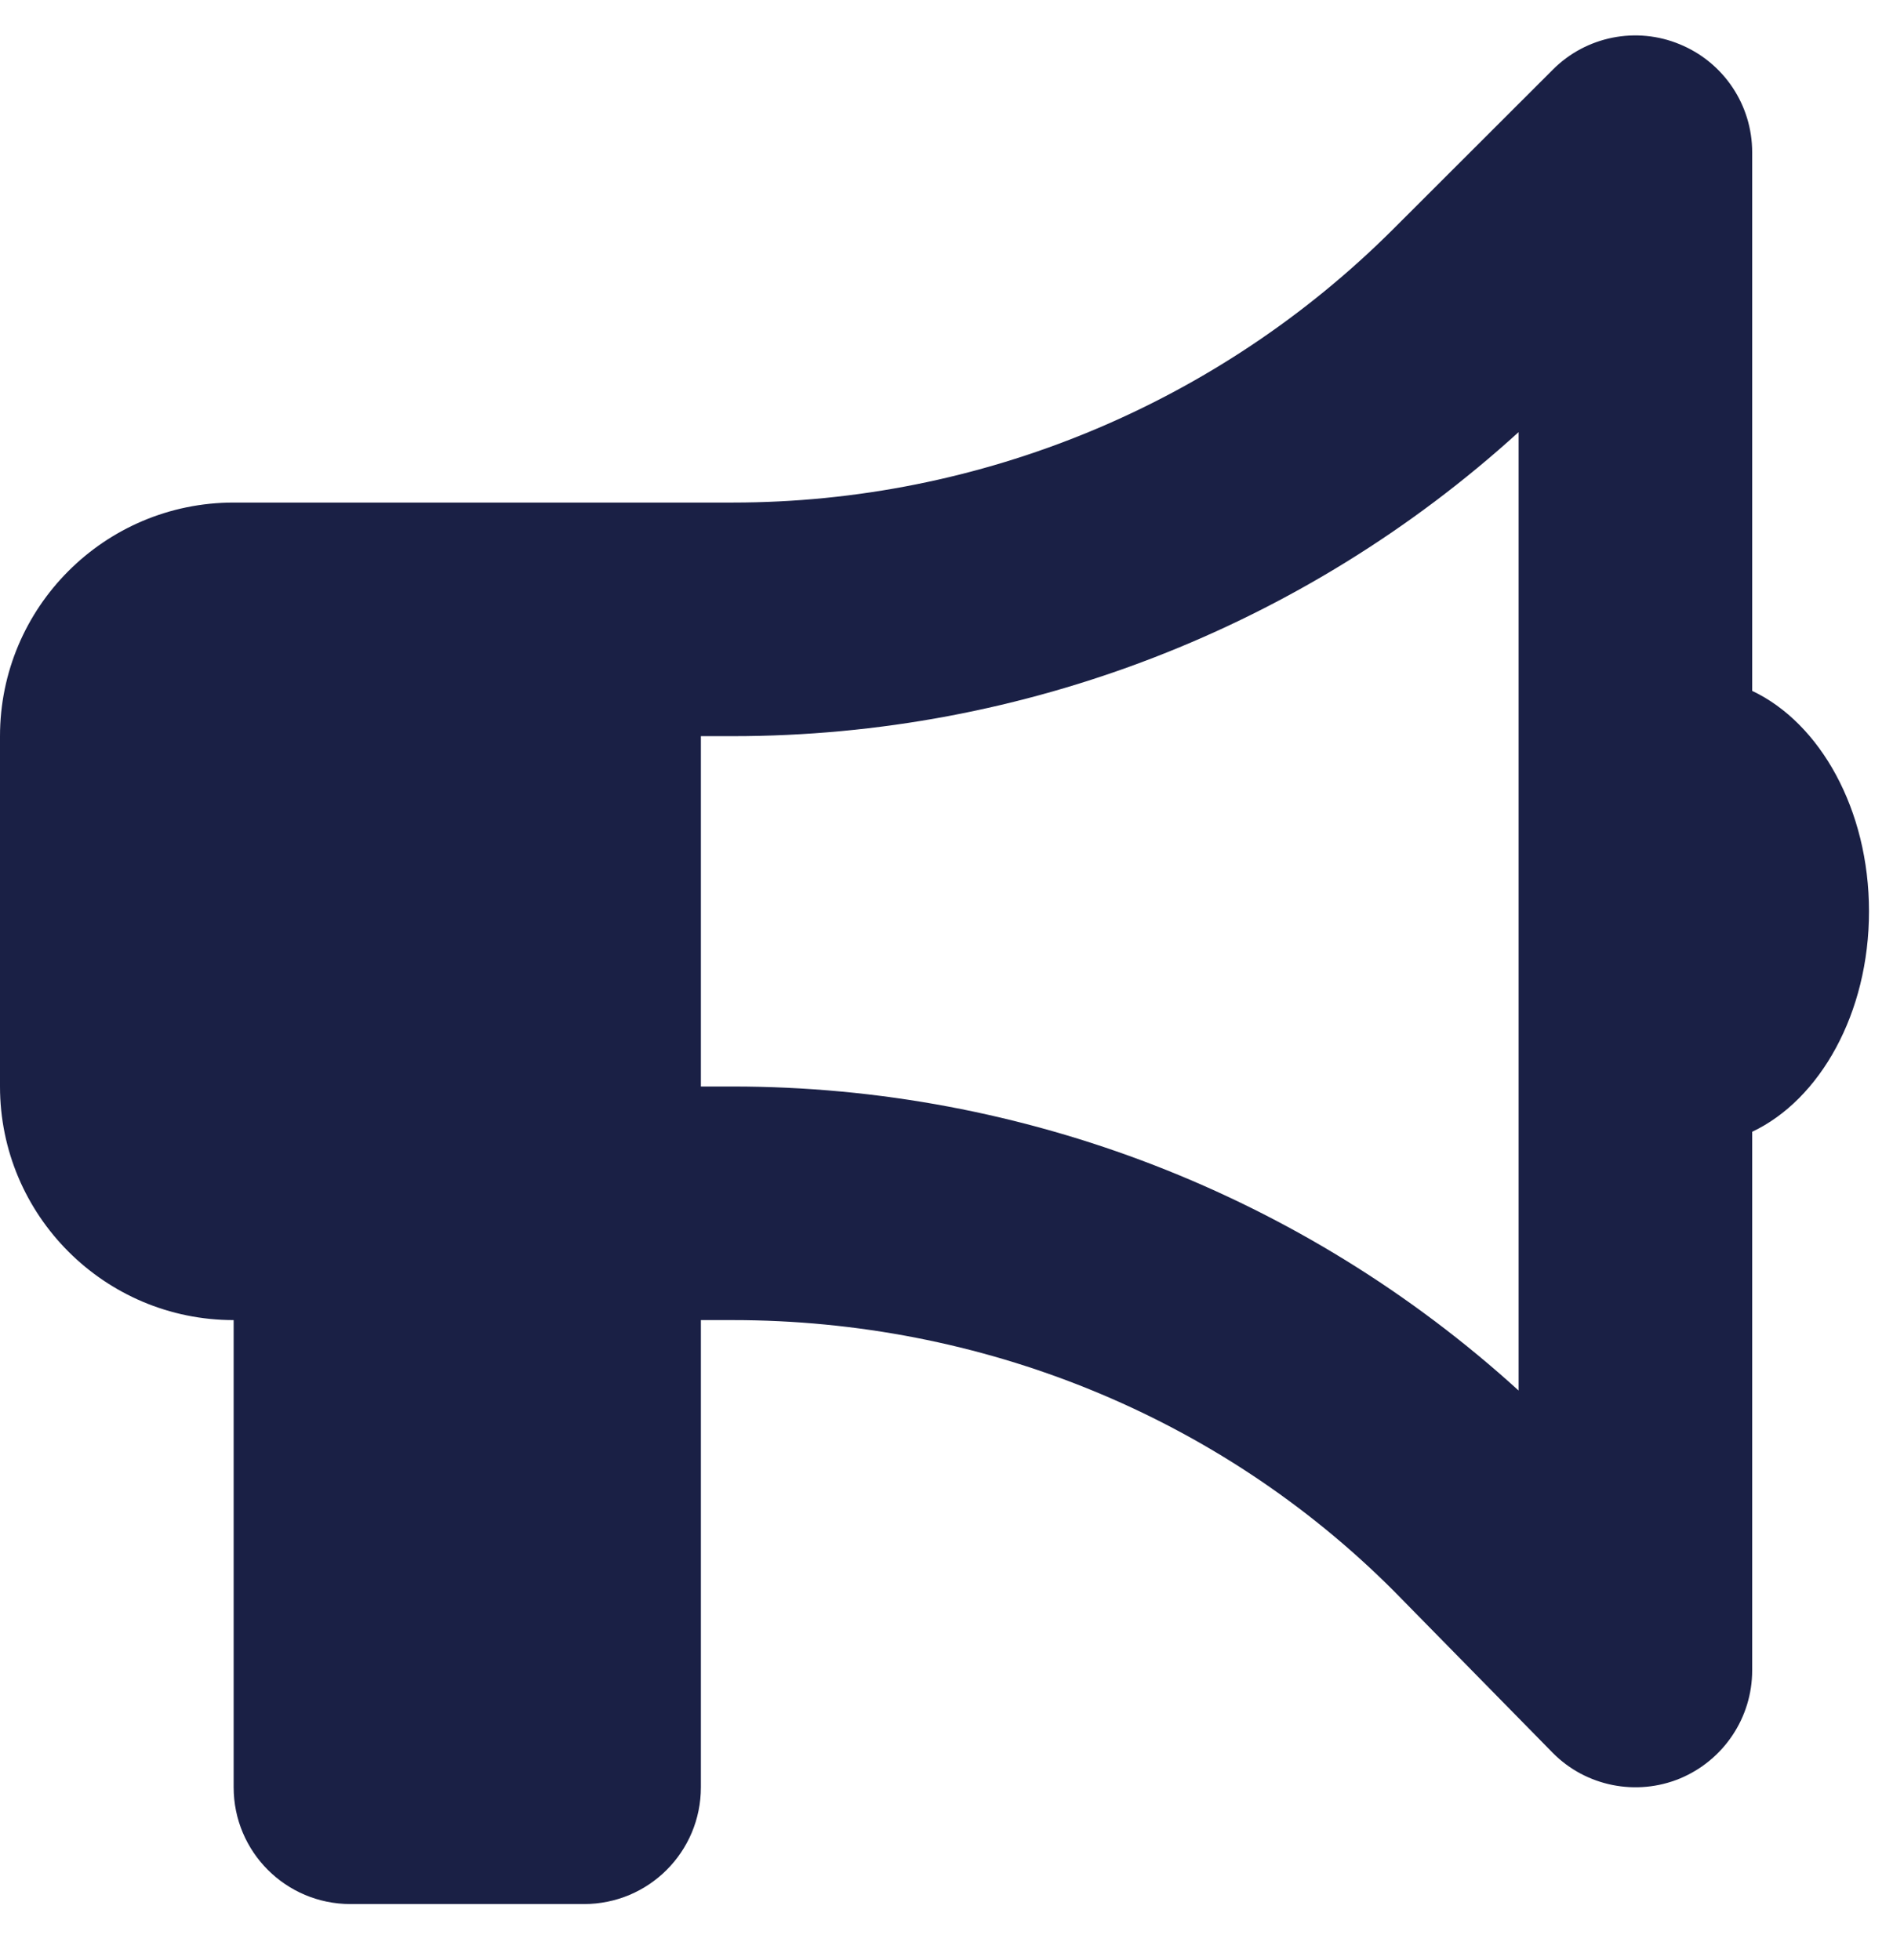 <?xml version="1.0" encoding="UTF-8"?>
<svg width="28px" height="29px" viewBox="0 0 28 29" version="1.1" xmlns="http://www.w3.org/2000/svg" xmlns:xlink="http://www.w3.org/1999/xlink">
    <title>Shape</title>
    <g id="🎨-Layout" stroke="none" stroke-width="1" fill="none" fill-rule="evenodd">
        <g id="kunden-werden" transform="translate(-150, -2687)" fill="#1A2045" fill-rule="nonzero">
            <g id="04-Grids/Generic/Grid-3/4x1" transform="translate(0, 2678.053)">
                <g id="Group-5" transform="translate(150, 8.995)">
                    <g id="bullhorn" transform="translate(0, 0.476)">
                        <path d="M25.917,9.697 C26.921,10.172 27.645,11.452 27.645,12.959 C27.645,14.465 26.921,15.745 25.917,16.22 L25.917,24.189 C25.917,24.886 25.496,25.518 24.848,25.788 C24.206,26.052 23.46,25.906 22.969,25.41 L20.61,23.007 C18.018,20.415 14.503,19.006 10.837,19.006 L10.367,19.006 L10.367,25.917 C10.367,26.873 9.595,27.645 8.639,27.645 L5.183,27.645 C4.229,27.645 3.456,26.873 3.456,25.917 L3.456,19.006 C1.547,19.006 0,17.456 0,15.55 L0,10.367 C0,8.461 1.547,6.911 3.456,6.911 L10.837,6.911 C14.503,6.911 18.018,5.453 20.61,2.863 L22.969,0.506 C23.46,0.012 24.206,-0.136 24.848,0.132 C25.496,0.399 25.917,1.029 25.917,1.728 L25.917,9.697 Z M10.837,10.367 L10.367,10.367 L10.367,15.55 L10.837,15.55 C15.145,15.55 19.287,17.159 22.462,20.048 L22.462,5.869 C19.287,8.758 15.145,10.367 10.837,10.367 Z" id="Shape"></path>
                    </g>
                </g>
            </g>
        </g>
    </g>
</svg>